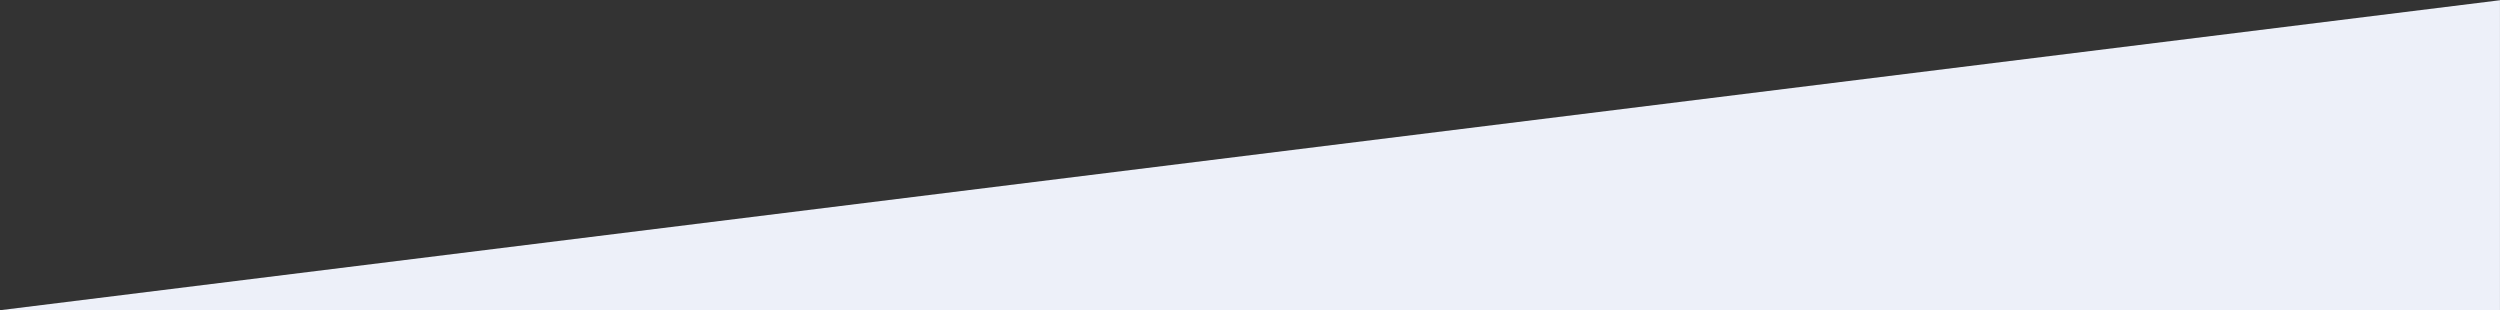 <?xml version="1.0" encoding="utf-8"?>
<!-- Generator: Adobe Illustrator 15.1.0, SVG Export Plug-In . SVG Version: 6.00 Build 0)  -->
<!DOCTYPE svg PUBLIC "-//W3C//DTD SVG 1.1//EN" "http://www.w3.org/Graphics/SVG/1.1/DTD/svg11.dtd">
<svg version="1.1" id="Layer_1" xmlns="http://www.w3.org/2000/svg" xmlns:xlink="http://www.w3.org/1999/xlink" x="0px" y="0px"
	 width="1500px" height="186px" viewBox="0 0 1500 186" enable-background="new 0 0 1500 186" xml:space="preserve">
<rect x="0" y="0" width="1500" height="186" fill="#333333" stroke="none"/>
<polygon fill="#EDF0F9" points="-0.022,186.131 1499.978,0.141 1499.978,186.131 "/>
</svg>
